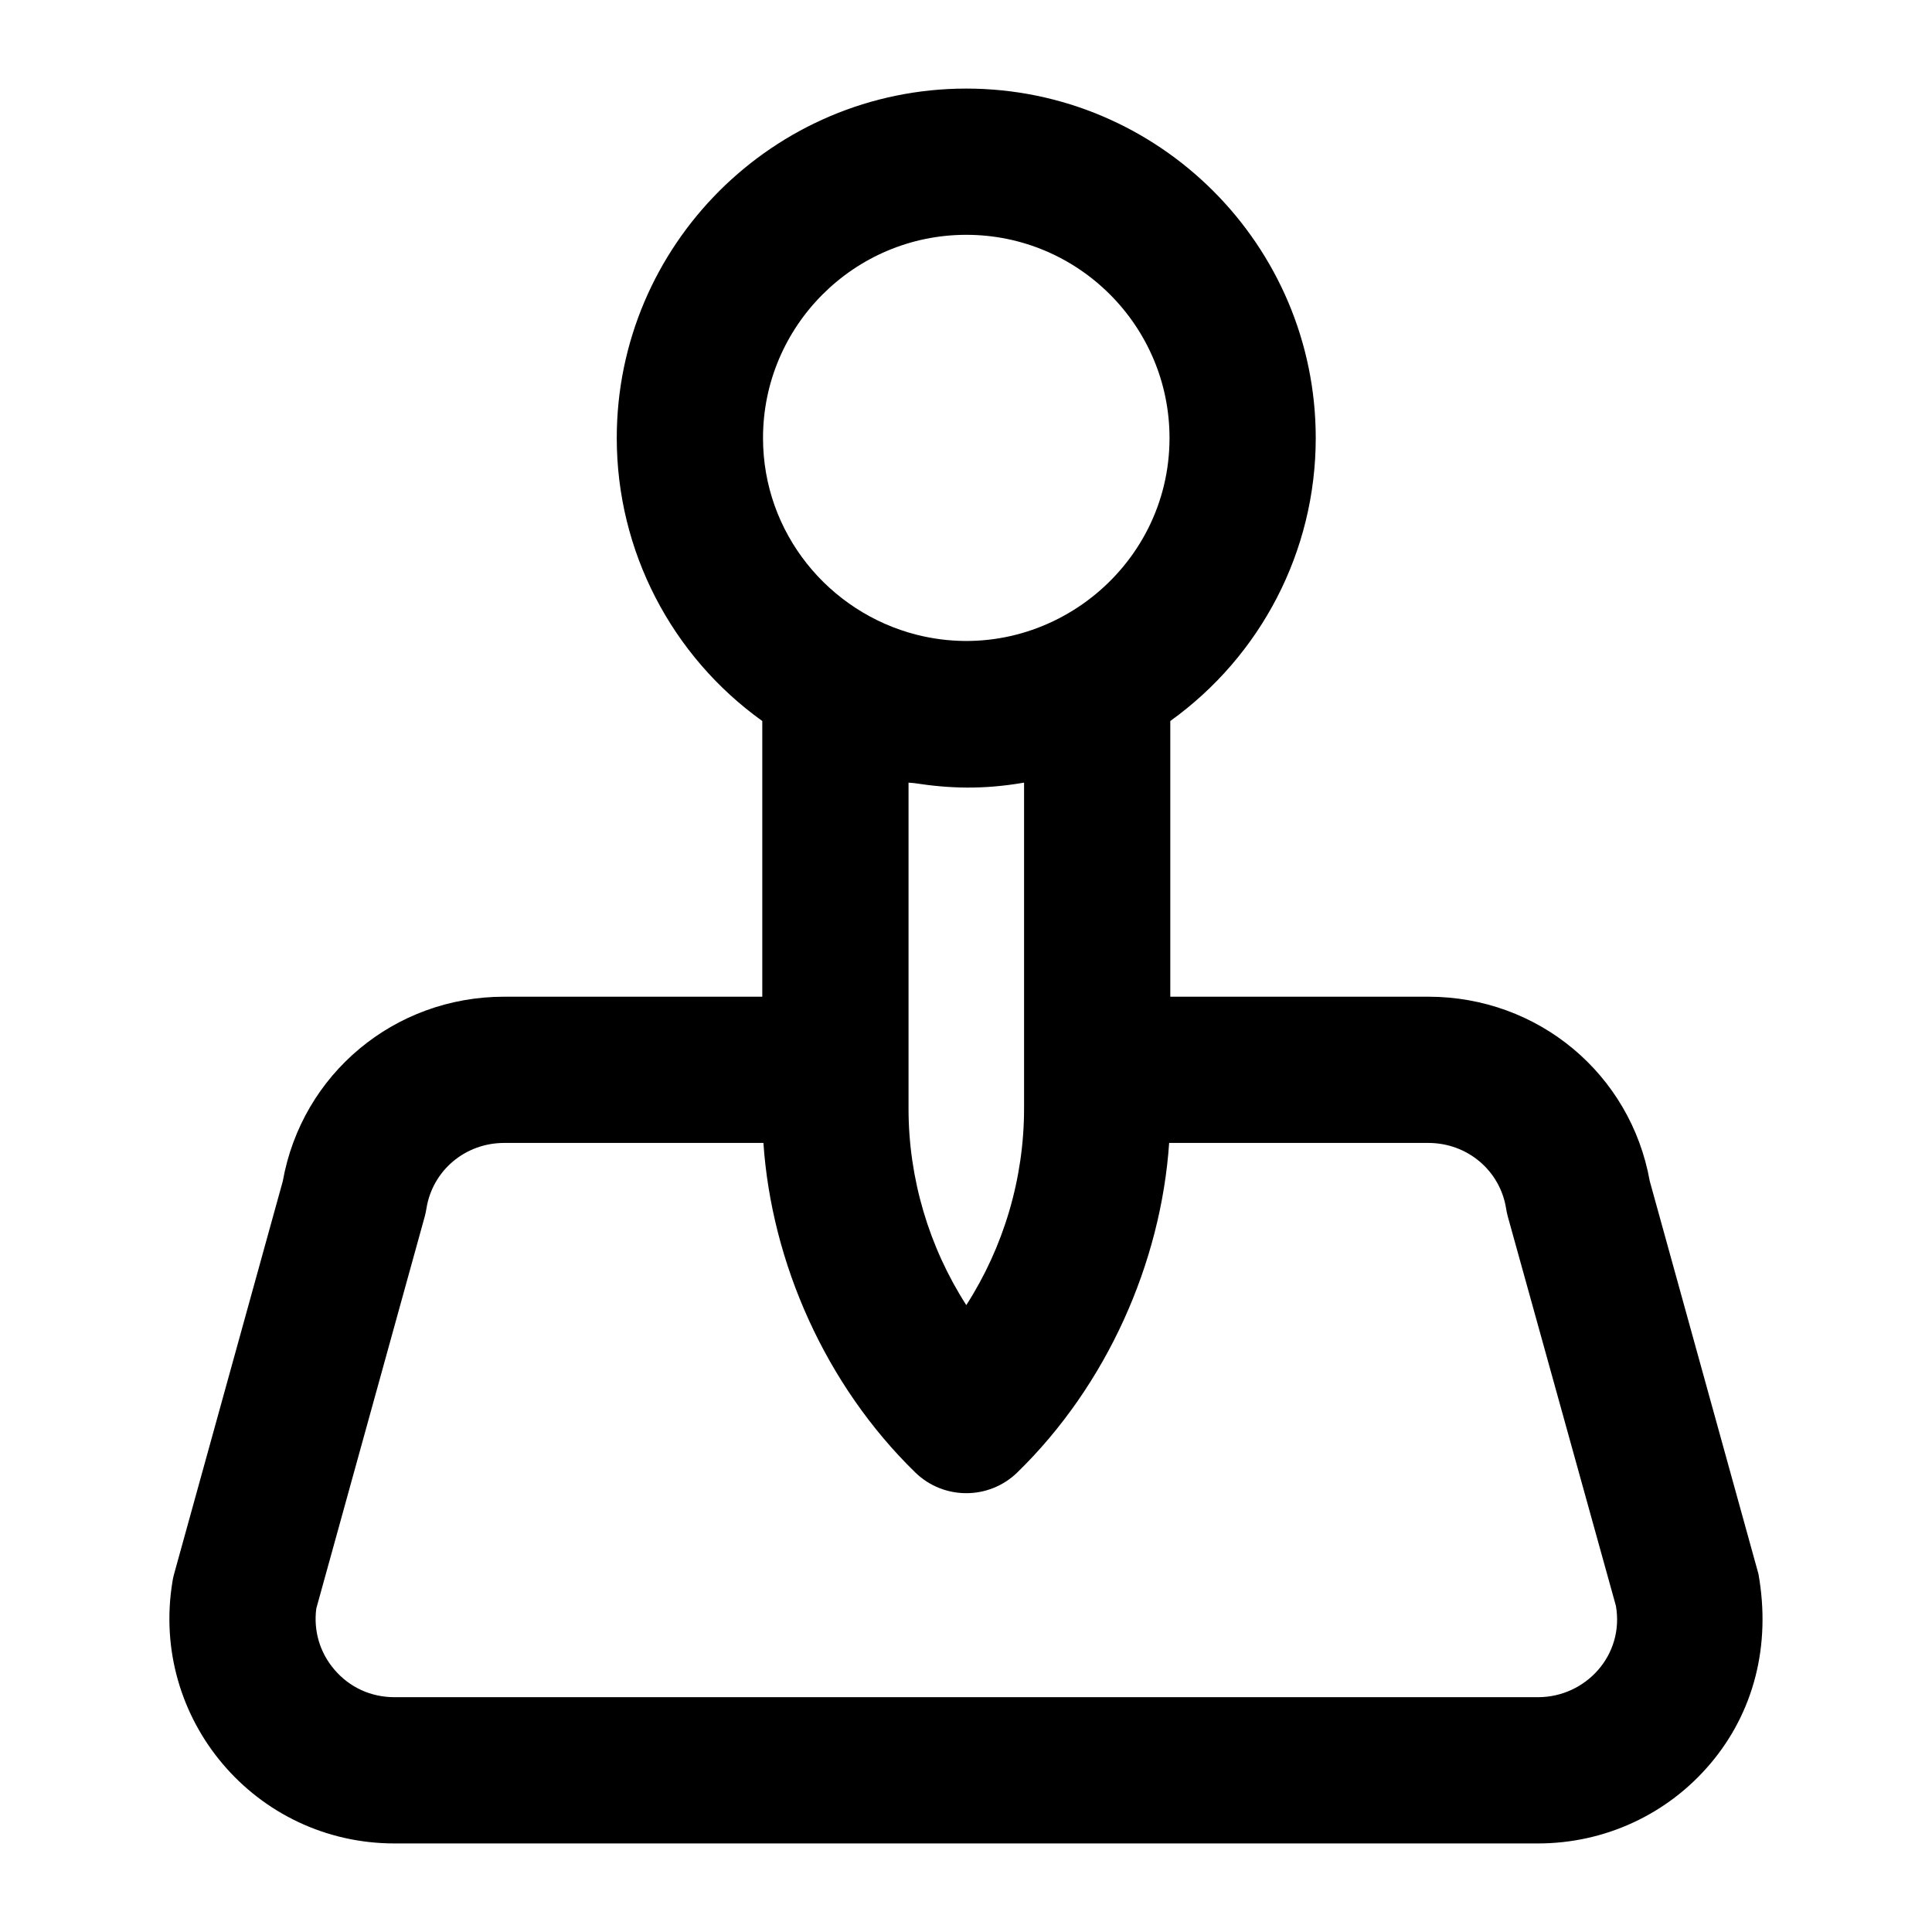 <?xml version="1.0" encoding="UTF-8"?>
<!-- Uploaded to: ICON Repo, www.iconrepo.com, Generator: ICON Repo Mixer Tools -->
<svg fill="#000000" width="800px" height="800px" version="1.1" viewBox="144 144 512 512" xmlns="http://www.w3.org/2000/svg">
 <path d="m189.71 563.1c-6.031 36.469 21.965 69.43 58.832 69.43h303.05c17.73 0 34.402-7.738 45.773-21.25 11.297-13.418 16.047-31.035 12.641-50.184l-28.801-104.08c-5.07-28.402-29.559-48.879-58.68-48.879h-68.387v-73.062c24.02-17.25 38.547-44.996 38.547-74.992 0-51.074-41.535-92.609-92.609-92.609-51.074 0-92.629 41.535-92.629 92.609 0 30.027 14.582 57.812 38.566 74.996v73.059h-68.41c-29.105 0-53.59 20.492-58.66 48.879l-28.801 104.08c-0.191 0.66-0.32 1.32-0.438 2.004zm195.06-125.31v-86.383c0.512 0.086 1.031 0.051 1.543 0.133 9.289 1.43 18.148 1.75 29.074-0.133v86.383c0 18.543-5.43 36.711-15.309 52.078-9.879-15.367-15.309-33.516-15.309-52.078zm15.309-231.56c29.691 0 53.855 24.164 53.855 53.855 0 34.773-32.992 60.645-66.906 52.156-23.418-5.914-40.82-27.008-40.82-52.156-0.004-29.691 24.16-53.855 53.871-53.855zm-143.52 260.17c0.188-0.699 0.34-1.418 0.453-2.137 1.609-10.066 10.258-17.371 20.59-17.371h68.711c2.148 31.652 16.391 64.09 40.25 87.332 7.453 7.262 19.453 7.375 27.043-0.02 23.738-23.133 38.062-55.52 40.23-87.312h68.691c10.332 0 19 7.305 20.605 17.371 0.113 0.719 0.266 1.438 0.453 2.137l28.648 103.17c2.273 13.07-8.012 24.203-20.645 24.203h-303.05c-6.262 0-11.941-2.613-15.953-7.344-3.84-4.523-5.527-10.238-4.769-16.141z"/>
</svg>
